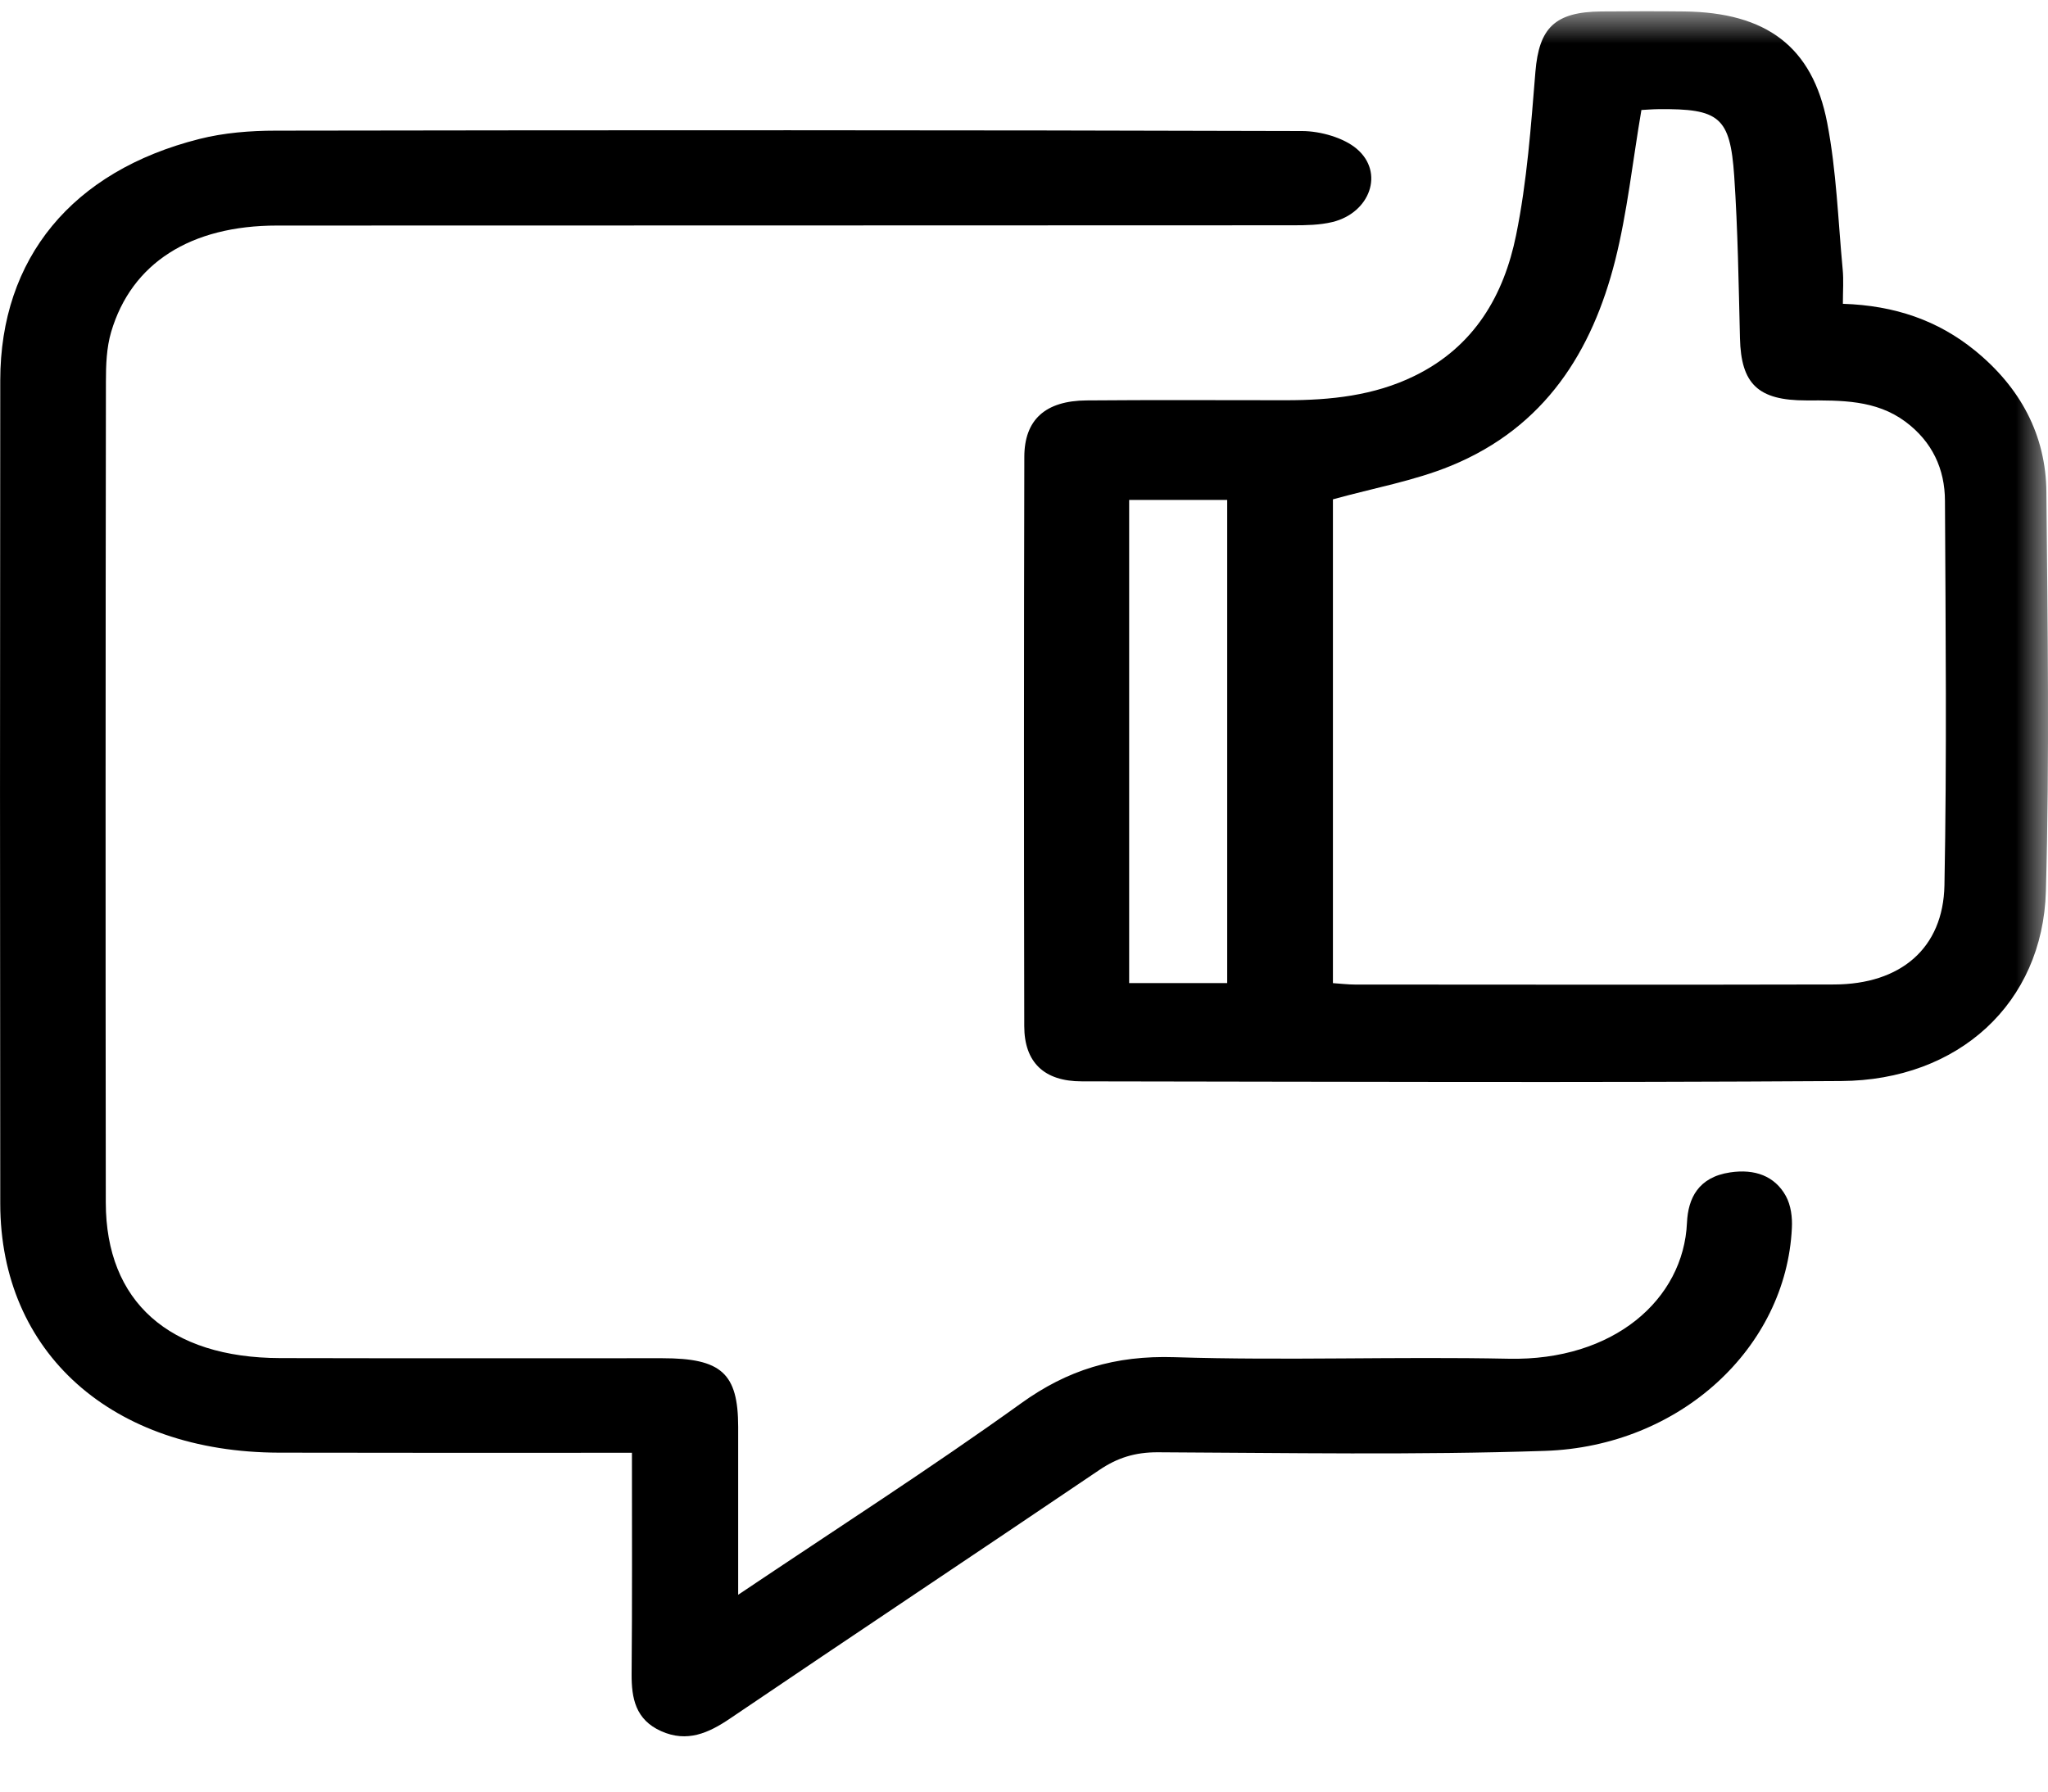 <?xml version="1.0" encoding="UTF-8"?>
<svg width="32px" height="28px" viewBox="0 0 32 28" version="1.1" xmlns="http://www.w3.org/2000/svg" xmlns:xlink="http://www.w3.org/1999/xlink">
    <title>Group 5</title>
    <defs>
        <filter id="filter-1">
            <feColorMatrix in="SourceGraphic" type="matrix" values="0 0 0 0 1 0 0 0 0 1 0 0 0 0 1 0 0 0 1 0"></feColorMatrix>
        </filter>
        <polygon id="path-2" points="0 26.96 32 26.96 32 0 0 0"></polygon>
    </defs>
    <g id="Symbols" stroke="none" stroke-width="1" fill="none" fill-rule="evenodd">
        <g id="Footer_Desktop" transform="translate(-715, -90)">
            <g id="Group-5" transform="translate(0, 26.03)" filter="url(#filter-1)">
                <g transform="translate(715, 64.146)">
                    <path d="M11.534,24.748 C13.074,23.713 14.545,22.769 15.954,21.756 C16.68,21.233 17.42,21.005 18.354,21.035 C20.091,21.09 21.834,21.023 23.573,21.059 C25.213,21.094 26.306,20.132 26.359,18.933 C26.376,18.555 26.534,18.221 27.033,18.147 C27.419,18.089 27.73,18.203 27.903,18.514 C27.984,18.661 28.007,18.85 27.998,19.017 C27.909,20.885 26.254,22.428 24.143,22.499 C22.128,22.566 20.107,22.53 18.09,22.521 C17.733,22.52 17.458,22.608 17.178,22.797 C15.257,24.097 13.324,25.383 11.404,26.684 C11.07,26.91 10.735,27.06 10.332,26.88 C9.927,26.7 9.867,26.36 9.869,25.989 C9.879,24.856 9.874,23.722 9.874,22.529 L9.412,22.529 C7.728,22.529 6.044,22.531 4.36,22.527 C1.751,22.521 0.007,20.967 0.004,18.636 C-0.001,14.347 -0.001,10.056 0.004,5.767 C0.006,3.862 1.125,2.498 3.115,1.996 C3.497,1.899 3.911,1.866 4.309,1.866 C9.655,1.857 15,1.856 20.346,1.872 C20.635,1.873 20.995,1.977 21.198,2.149 C21.637,2.52 21.406,3.151 20.819,3.294 C20.62,3.342 20.406,3.345 20.199,3.345 C14.909,3.348 9.619,3.347 4.33,3.349 C2.976,3.349 2.055,3.937 1.737,5.011 C1.664,5.259 1.655,5.528 1.655,5.788 C1.649,10.065 1.648,14.342 1.653,18.619 C1.655,20.167 2.644,21.045 4.378,21.049 C6.368,21.054 8.359,21.05 10.349,21.051 C11.274,21.051 11.533,21.288 11.534,22.125 C11.534,22.969 11.534,23.812 11.534,24.748" id="Fill-1" fill="#000000"></path>
                    <mask id="mask-3" fill="white">
                        <use xlink:href="#path-2"></use>
                    </mask>
                    <g id="Clip-4"></g>
                    <path d="M17.643,15.188 L19.175,15.188 L19.175,7.637 L17.643,7.637 L17.643,15.188 Z M25.647,1.543 C25.508,2.357 25.427,3.138 25.237,3.894 C24.879,5.309 24.145,6.499 22.67,7.104 C22.097,7.339 21.468,7.45 20.827,7.628 L20.827,15.189 C20.959,15.198 21.065,15.211 21.169,15.211 C23.666,15.212 26.162,15.216 28.659,15.21 C29.695,15.207 30.363,14.647 30.382,13.659 C30.42,11.657 30.4,9.655 30.39,7.652 C30.389,7.156 30.193,6.726 29.769,6.412 C29.309,6.072 28.767,6.081 28.223,6.082 C27.468,6.083 27.204,5.824 27.187,5.11 C27.166,4.265 27.154,3.418 27.097,2.574 C27.033,1.65 26.864,1.52 25.911,1.53 C25.819,1.531 25.725,1.539 25.647,1.543 L25.647,1.543 Z M28.795,4.572 C29.613,4.598 30.284,4.836 30.856,5.3 C31.569,5.879 31.968,6.624 31.975,7.517 C31.993,9.595 32.025,11.677 31.967,13.754 C31.917,15.502 30.603,16.708 28.767,16.719 C24.812,16.745 20.857,16.729 16.902,16.724 C16.313,16.724 16.005,16.426 16.004,15.862 C15.998,12.897 15.998,9.932 16.005,6.967 C16.005,6.383 16.334,6.087 16.977,6.082 C18.016,6.073 19.055,6.079 20.095,6.079 C20.788,6.079 21.469,6.008 22.097,5.701 C23.043,5.241 23.5,4.429 23.689,3.499 C23.86,2.66 23.921,1.798 23.991,0.944 C24.048,0.261 24.293,0.009 25.023,0.003 C25.454,-0 25.887,-0.002 26.318,0.003 C27.595,0.019 28.32,0.549 28.55,1.744 C28.695,2.496 28.72,3.27 28.792,4.036 C28.808,4.199 28.795,4.366 28.795,4.572 L28.795,4.572 Z" id="Fill-3" fill="#000000" mask="url(#mask-3)"></path>
                </g>
            </g>
        </g>
    </g>
</svg>